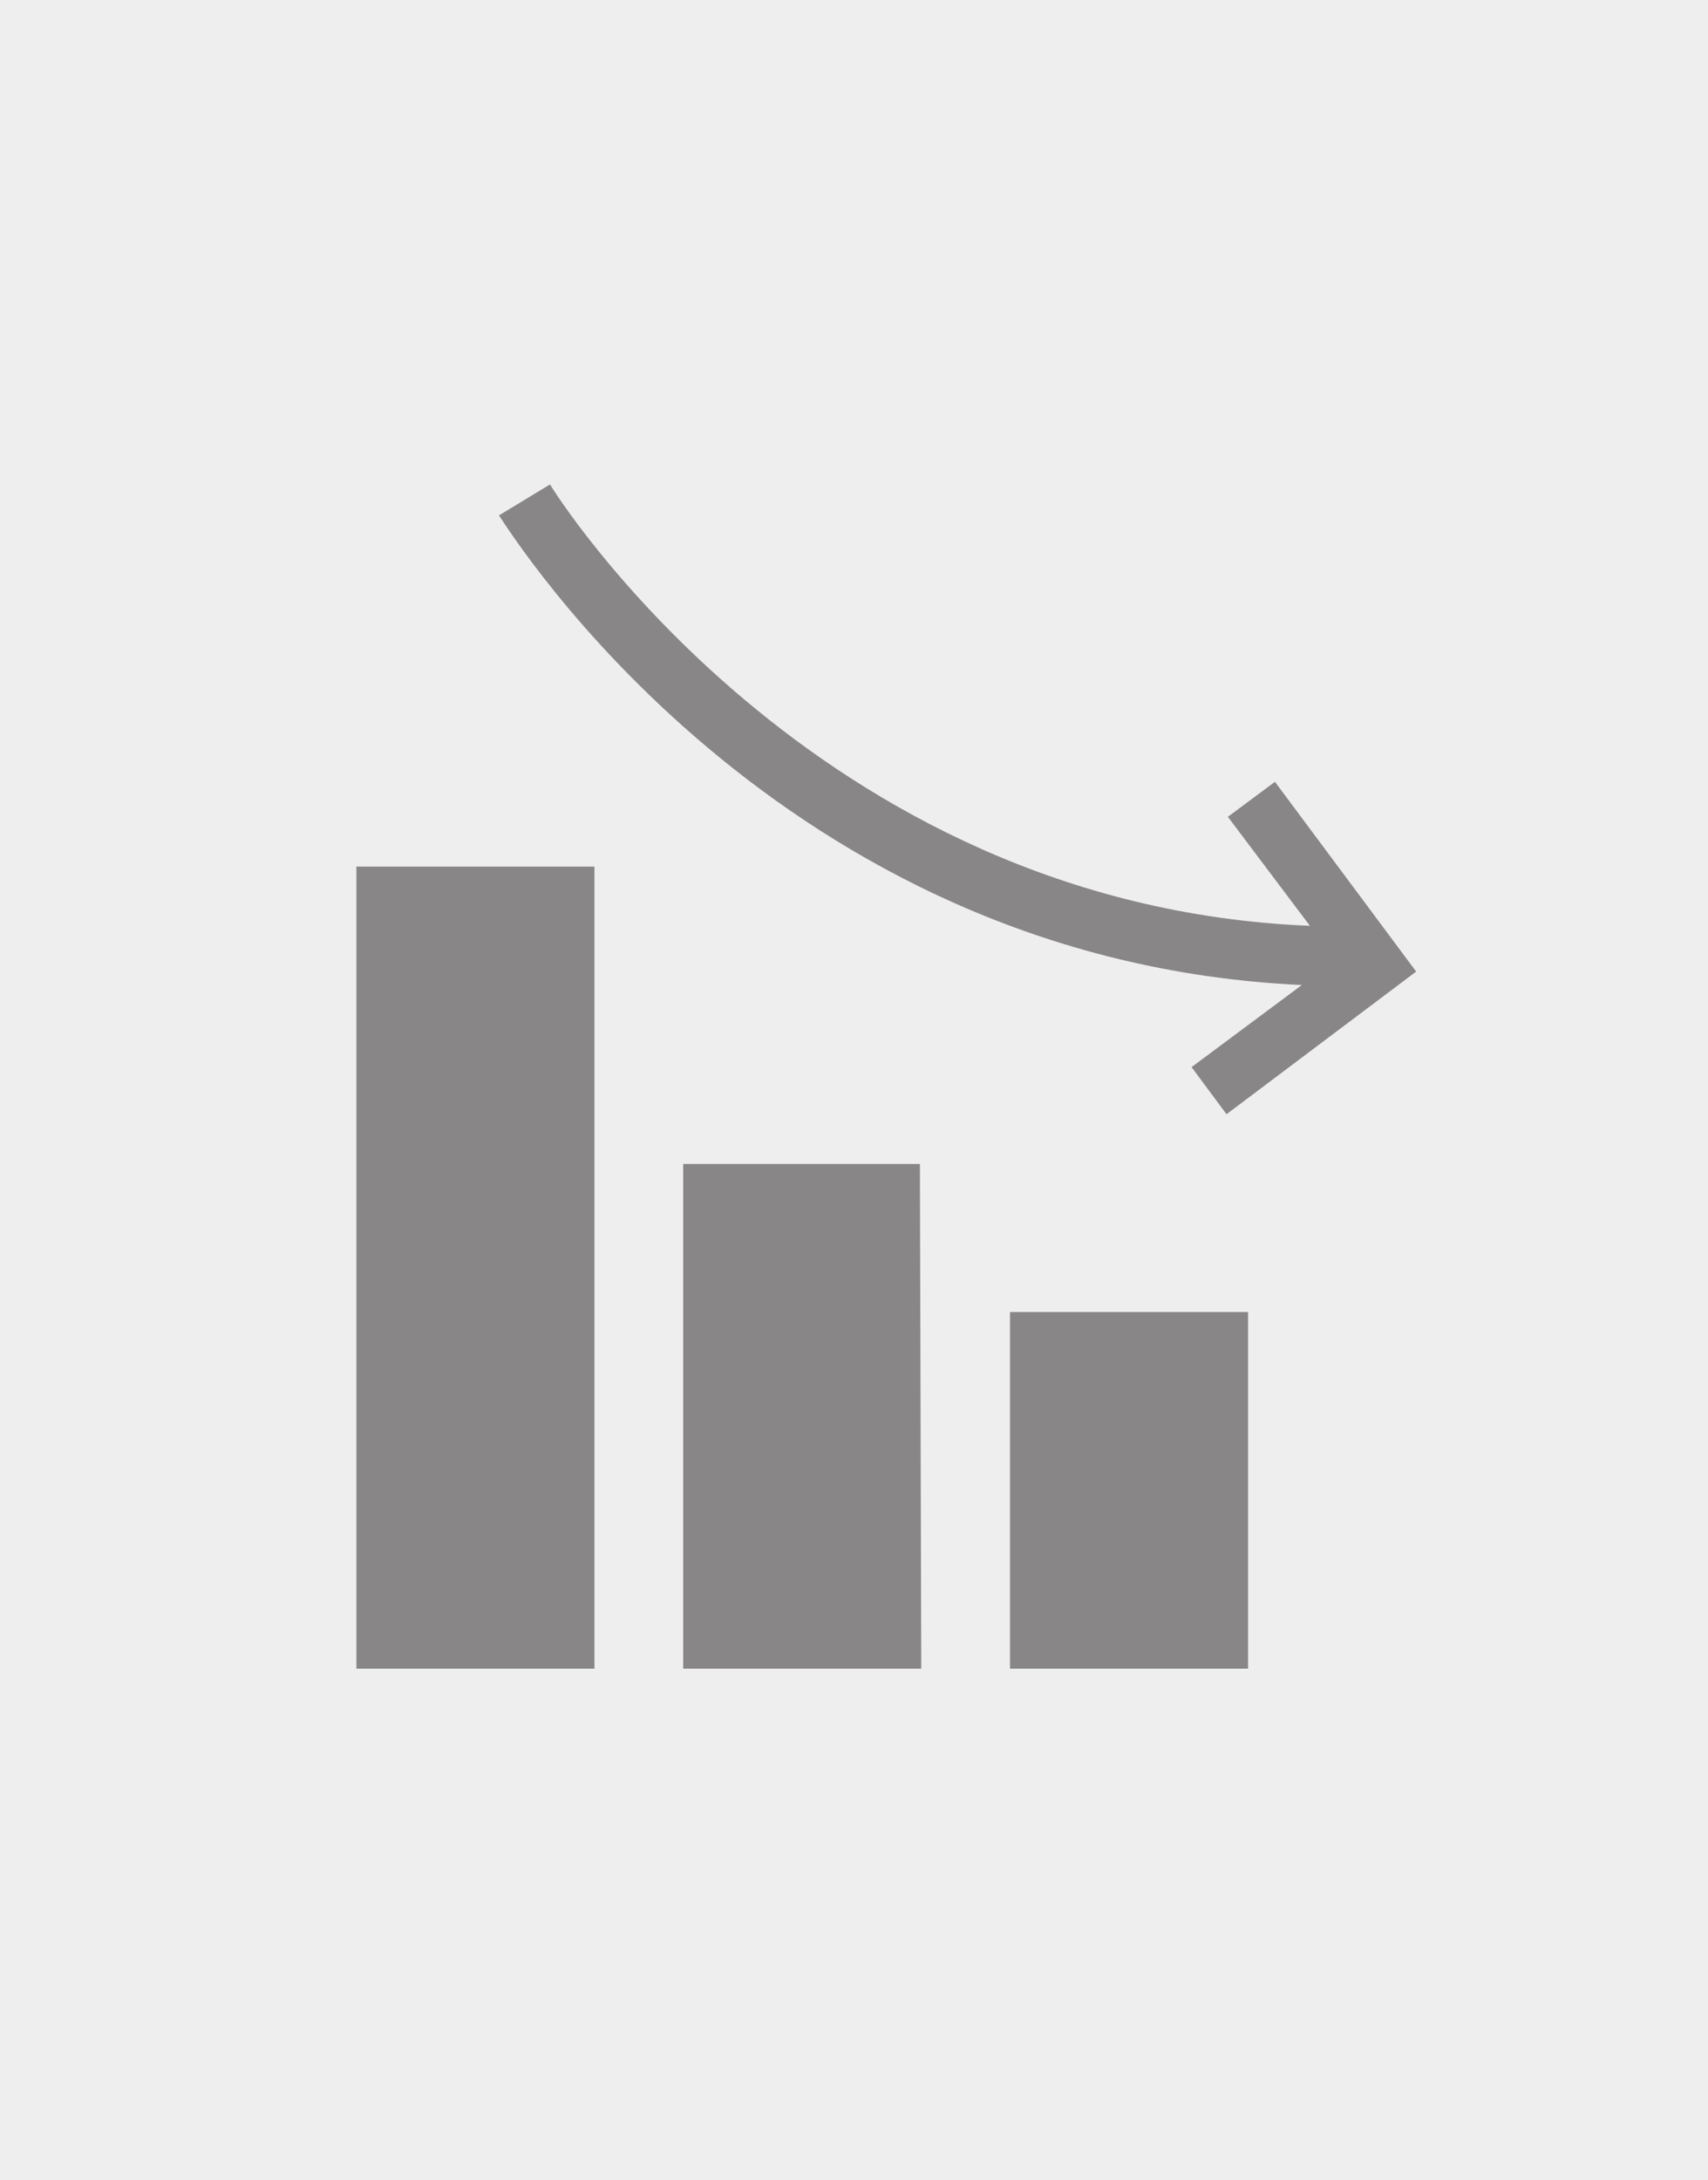 <?xml version="1.0" encoding="utf-8"?>
<!-- Generator: Adobe Illustrator 21.0.2, SVG Export Plug-In . SVG Version: 6.00 Build 0)  -->
<svg version="1.1" id="Layer_1" xmlns="http://www.w3.org/2000/svg" xmlns:xlink="http://www.w3.org/1999/xlink" x="0px" y="0px"
	 viewBox="0 0 127 162" style="enable-background:new 0 0 127 162;" xml:space="preserve">
<style type="text/css">
	.st0{fill:#EEEEEE;}
	.st1{fill:#888686;}
</style>
<rect x="-14.5" y="-15.9" class="st0" width="156.9" height="192.3"/>
<g>
	<g>
		<path class="st1" d="M68.4,86.5H50.8V124h17.7L68.4,86.5L68.4,86.5z"/>
		<path class="st1" d="M44.2,64.4H26.5V124h17.7V64.4z"/>
		<path class="st1" d="M92.7,97.5H75.1V124h17.7V97.5H92.7z"/>
		<path class="st1" d="M94.8,58.1l-3.5,2.6l6.1,8.1c-37-1.5-56.3-32.4-56.5-32.8l-3.8,2.3c0.9,1.3,20.6,33.1,59.7,34.9l-8.2,6.1
			l2.6,3.5l14.1-10.6L94.8,58.1z"/>
	</g>
</g>
</svg>
